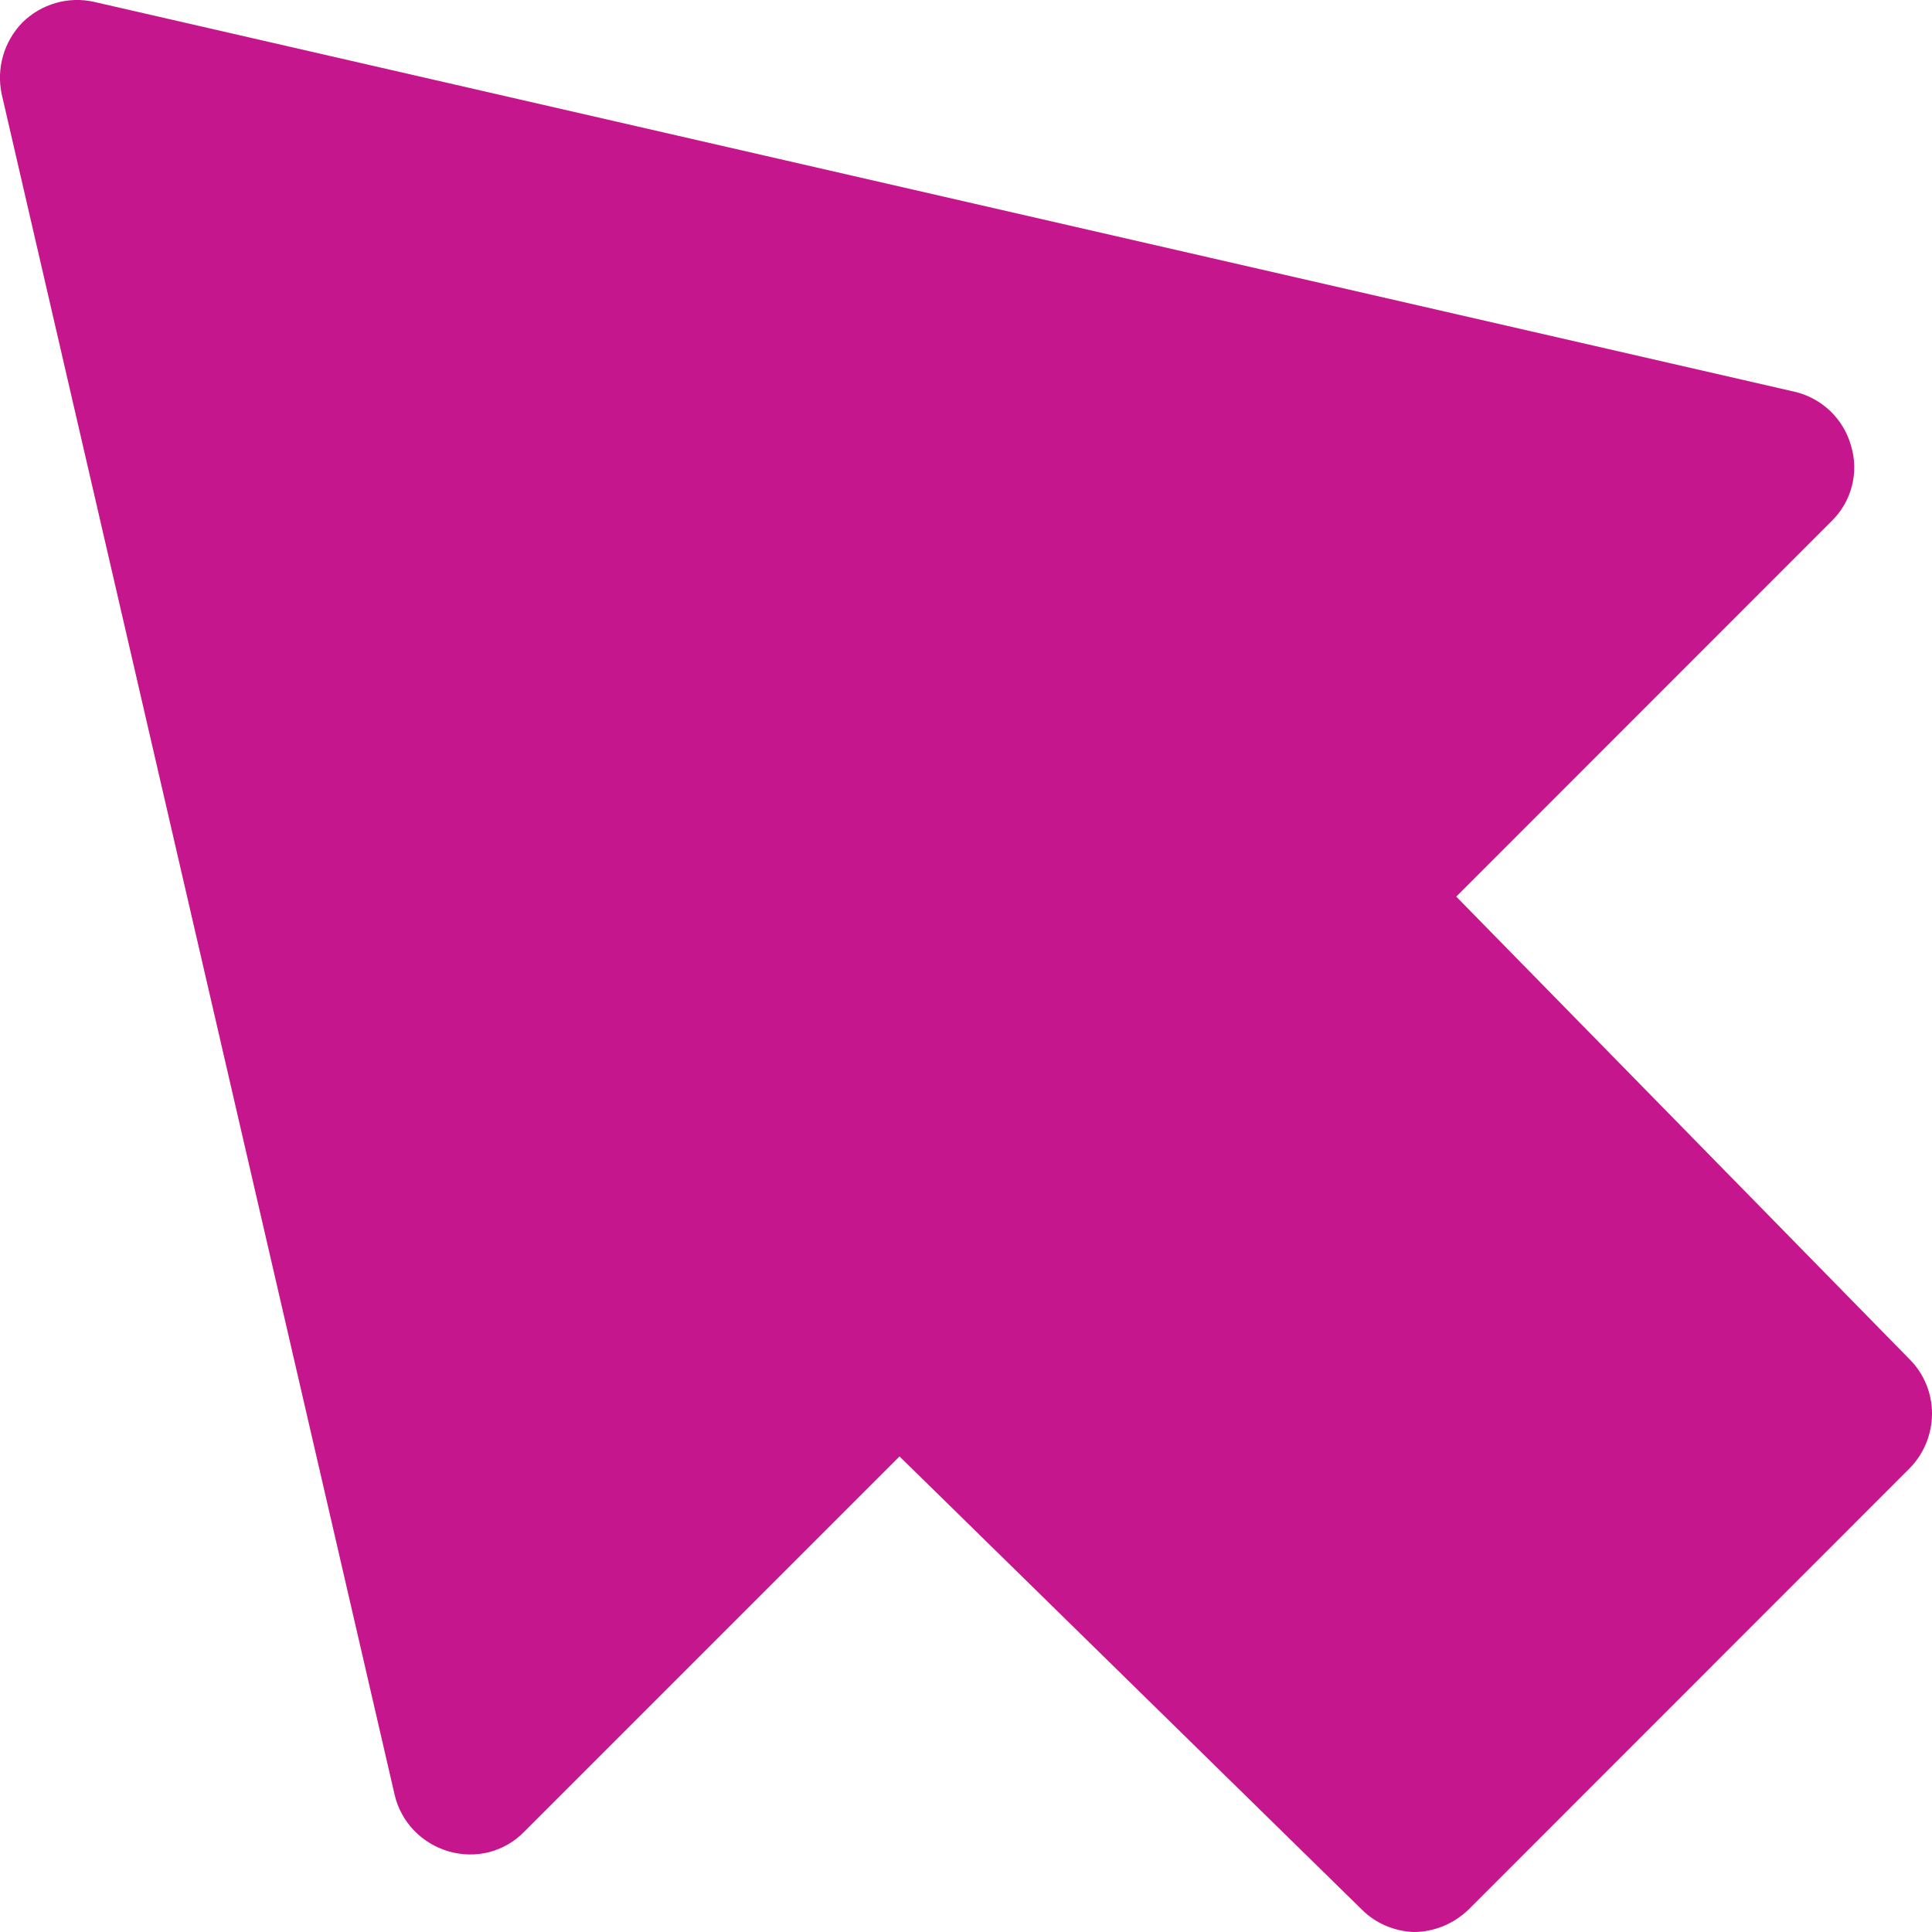 <svg width="12" height="12" viewBox="0 0 12 12" fill="none" xmlns="http://www.w3.org/2000/svg">
<path d="M11.858 9.123L9.122 11.86C9.03 11.949 8.908 12 8.78 12C8.66 11.995 8.546 11.947 8.461 11.863L5.587 9.046L3.256 11.377C3.196 11.439 3.121 11.482 3.038 11.504C2.955 11.525 2.868 11.523 2.786 11.499C2.704 11.475 2.63 11.43 2.571 11.369C2.512 11.307 2.47 11.23 2.451 11.147L0.011 0.587C-0.024 0.426 0.024 0.258 0.139 0.14C0.256 0.024 0.425 -0.025 0.586 0.012L11.146 2.433C11.229 2.452 11.306 2.494 11.367 2.552C11.429 2.611 11.474 2.686 11.497 2.768C11.522 2.85 11.524 2.937 11.502 3.02C11.481 3.102 11.437 3.178 11.376 3.237L9.045 5.569L11.861 8.443C11.951 8.533 12.001 8.656 12 8.783C11.999 8.911 11.948 9.033 11.858 9.123L11.858 9.123Z" fill="#C6168D"/>
</svg>
